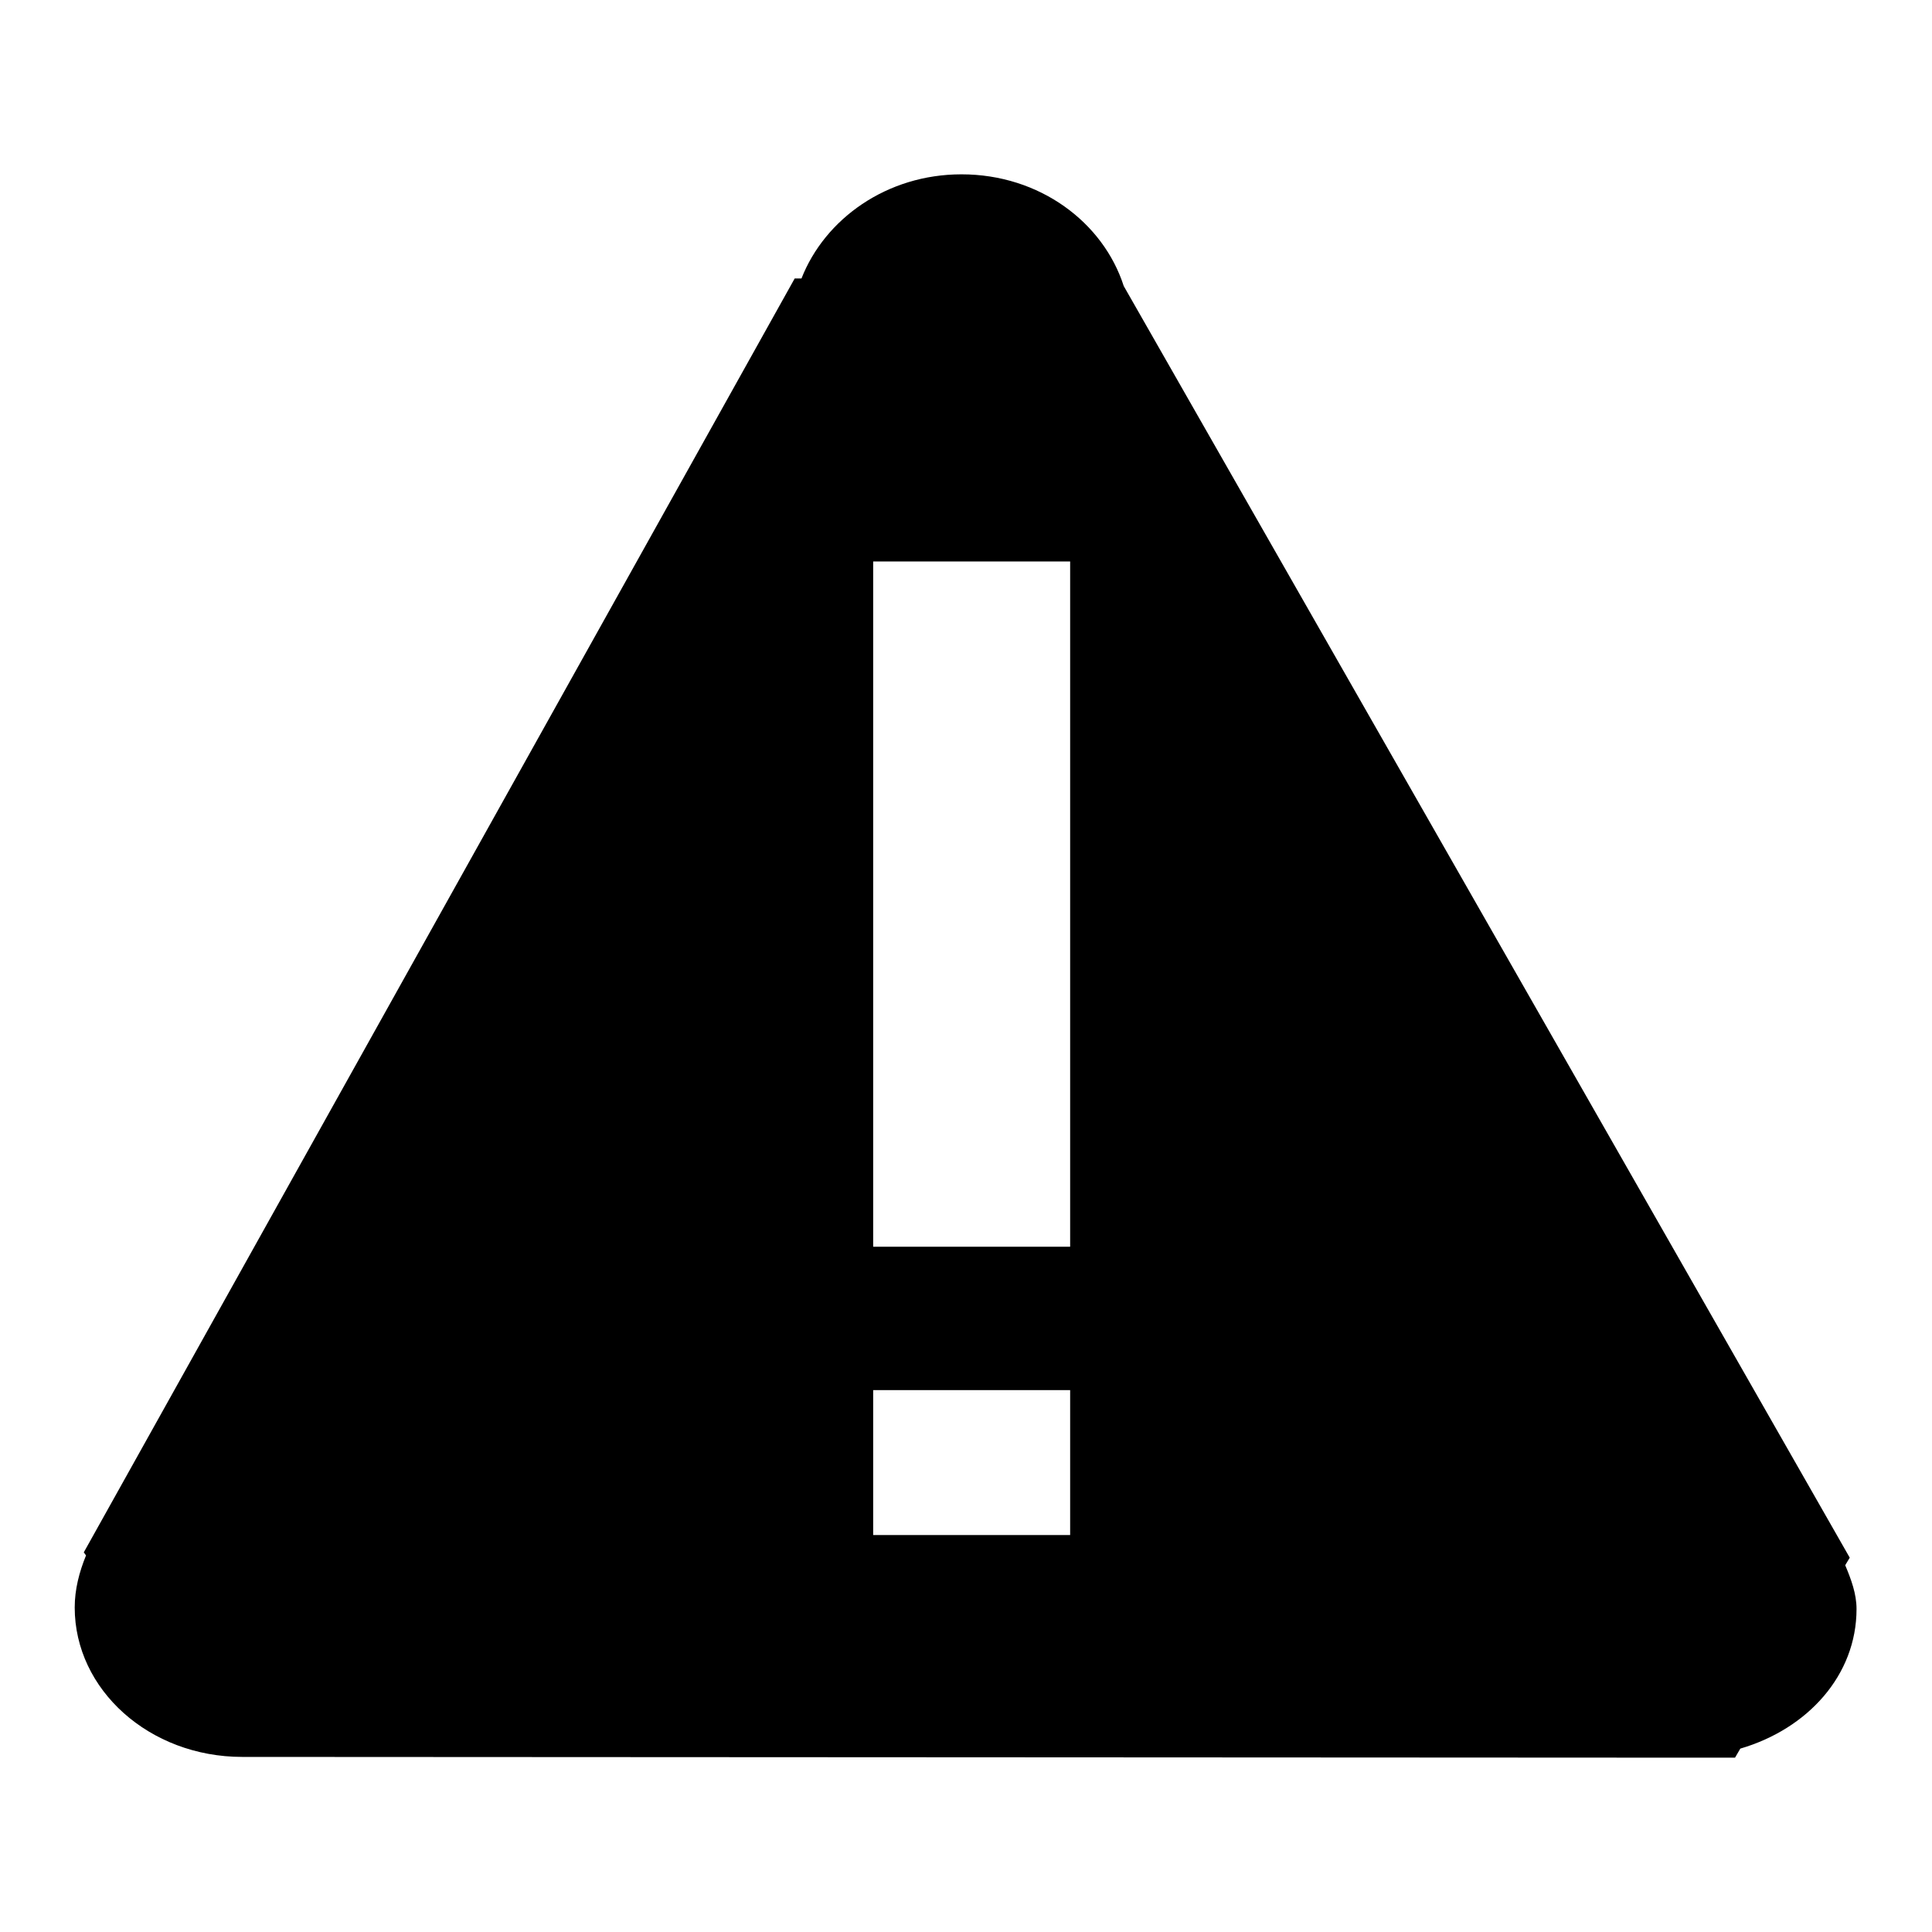 <?xml version="1.0" encoding="utf-8"?>
<!-- Svg Vector Icons : http://www.onlinewebfonts.com/icon -->
<!DOCTYPE svg PUBLIC "-//W3C//DTD SVG 1.1//EN" "http://www.w3.org/Graphics/SVG/1.1/DTD/svg11.dtd">
<svg version="1.1" xmlns="http://www.w3.org/2000/svg" xmlns:xlink="http://www.w3.org/1999/xlink" x="0px" y="0px" viewBox="0 0 256 256" enable-background="new 0 0 256 256" xml:space="preserve">
<g><g><path fill="#000000" d="M246,213.2c0,8.8-6.5,15.9-15.4,18.5l-0.7,1.2h-5.7c-0.1,0-0.2,0-0.4,0c-0.1,0-0.2,0-0.3,0l-191.4-0.1v0c-12.3,0-22.2-8.9-22.2-19.8c0-2.4,0.6-4.7,1.5-6.9l-0.3-0.4l94.2-168.8l0.9,0c3.1-7.9,11.3-13.8,21.2-13.8c10.4,0,18.8,6.4,21.5,14.8l96.2,168.5l-0.6,1C245.3,209.3,246,211.2,246,213.2L246,213.2z M141.8,74.4h-26.1v90.8h26.1L141.8,74.4L141.8,74.4z M141.8,184.2h-26.1v19.2h26.1L141.8,184.2L141.8,184.2z"/></g></g>
</svg>